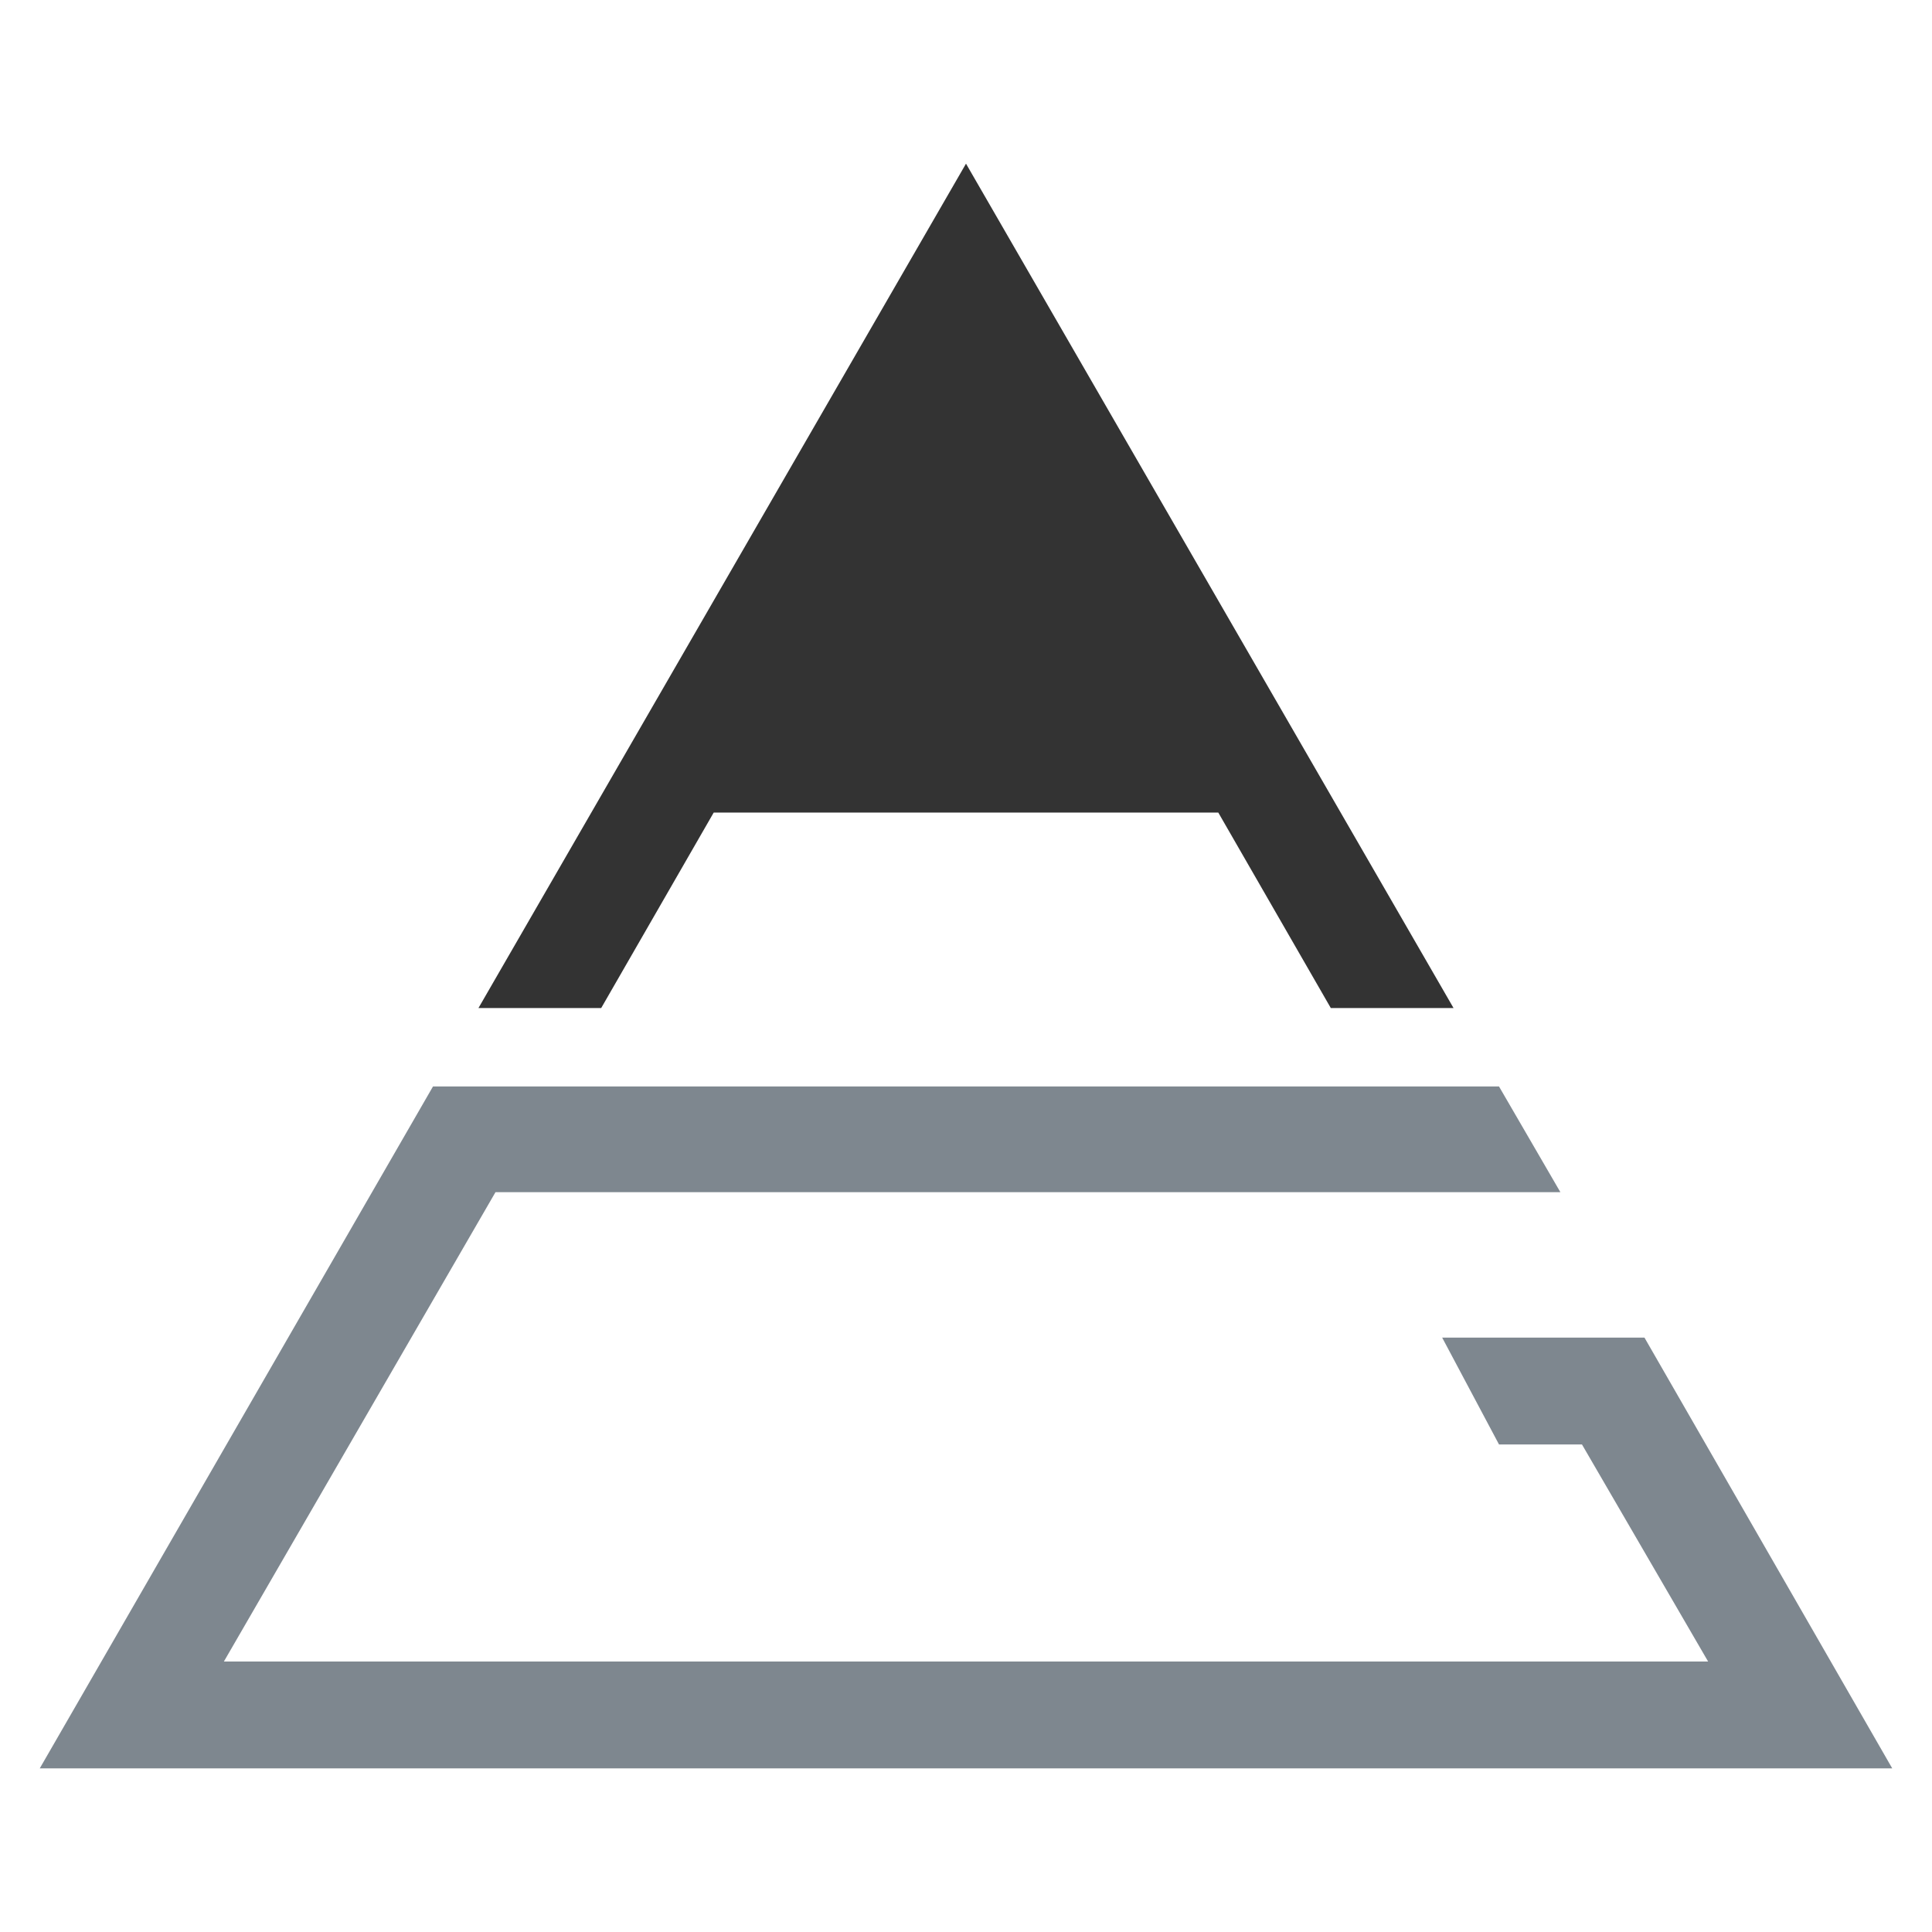 <?xml version="1.0" encoding="utf-8"?>
<!-- Generator: Adobe Illustrator 22.0.0, SVG Export Plug-In . SVG Version: 6.00 Build 0)  -->
<svg version="1.1" id="Layer_2_1_" xmlns="http://www.w3.org/2000/svg" xmlns:xlink="http://www.w3.org/1999/xlink" x="0px" y="0px"
	 width="170px" height="170px" viewBox="0 0 170 170" style="enable-background:new 0 0 170 170;" xml:space="preserve">
<style type="text/css">
	.st0{fill:#7E878F;}
	.st1{fill:#333333;}
</style>
<g>
	<polygon class="st0" points="144.7,117.7 133.8,117.7 126.9,117.7 131.9,127.1 139.2,127.1 150.3,146.2 19.7,146.2 43.6,104.9 
		137.3,104.9 131.9,95.6 49,95.6 38.1,95.6 3.5,155.6 166.5,155.6 	"/>
	<polygon class="st1" points="117.1,88.7 127.9,88.7 85,14.4 42.1,88.7 52.9,88.7 62.8,71.5 107.2,71.5 	"/>
</g>
</svg>
